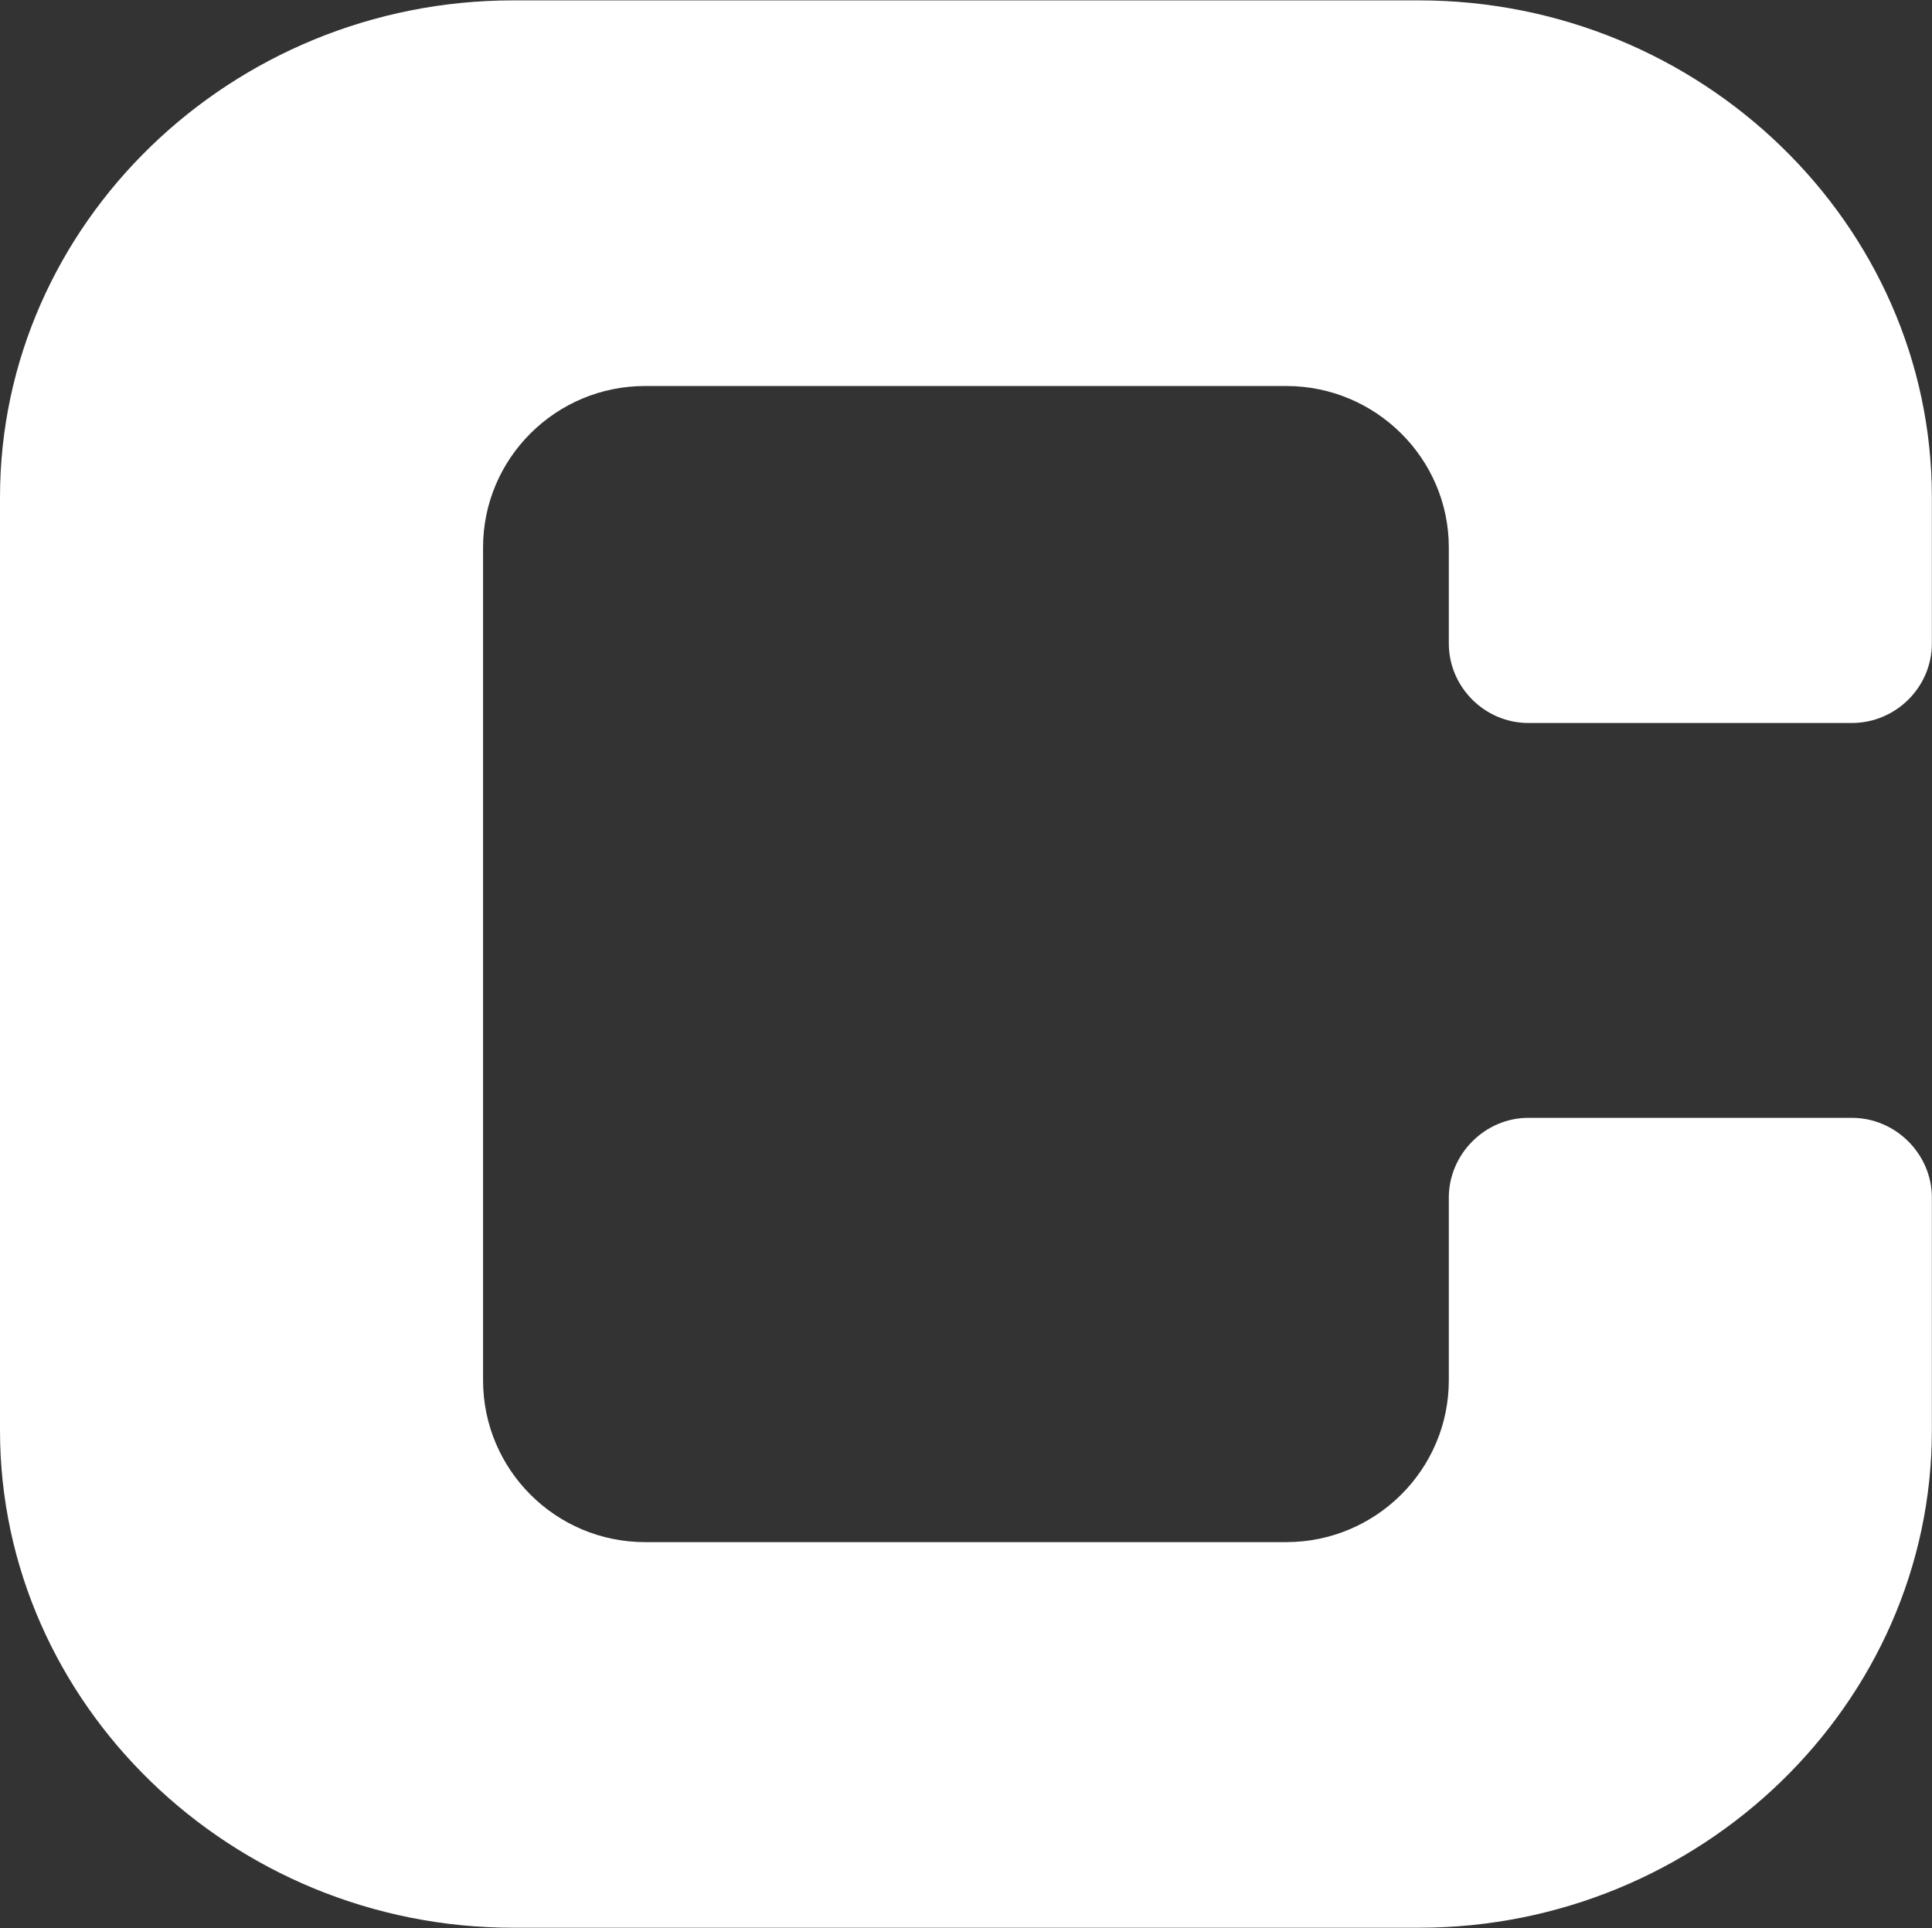 <svg version="1.2" xmlns="http://www.w3.org/2000/svg" viewBox="0 0 1549 1546" width="1549" height="1546">
	<rect x="0" y="0" width="1549" height="1546" fill="#333333" stroke="none"/>
	<title>601877</title>
	<style>
		.s0 { fill: #ffffff } 
	</style>
	<path id="path1" fill-rule="evenodd" class="s0" d="m1161.6 438.9c0-71.3-58.6-129.4-130.3-129.4h-514.1c-71.7 0-129.9 58.1-129.9 129.4v667.8c0 71.7 58.2 129.8 129.9 129.8h514.1c71.7 0 130.3-58.1 130.3-129.8v-146.5c0-34.6 28.8-63.9 63.8-63.9h259.3c35.4 0 64.2 29.3 64.2 63.9v186.7c0 219.1-185.3 398.8-411.3 398.8h-726.2c-226 0-411.4-179.7-411.4-398.8v-748.2c0-219.1 185.4-398.4 411.4-398.4h726.2c226 0 411.3 179.3 411.3 398.4v117.2c0 35-28.8 63.8-64.2 63.8h-259.3c-35 0-63.8-28.8-63.8-63.8z"/>
</svg>